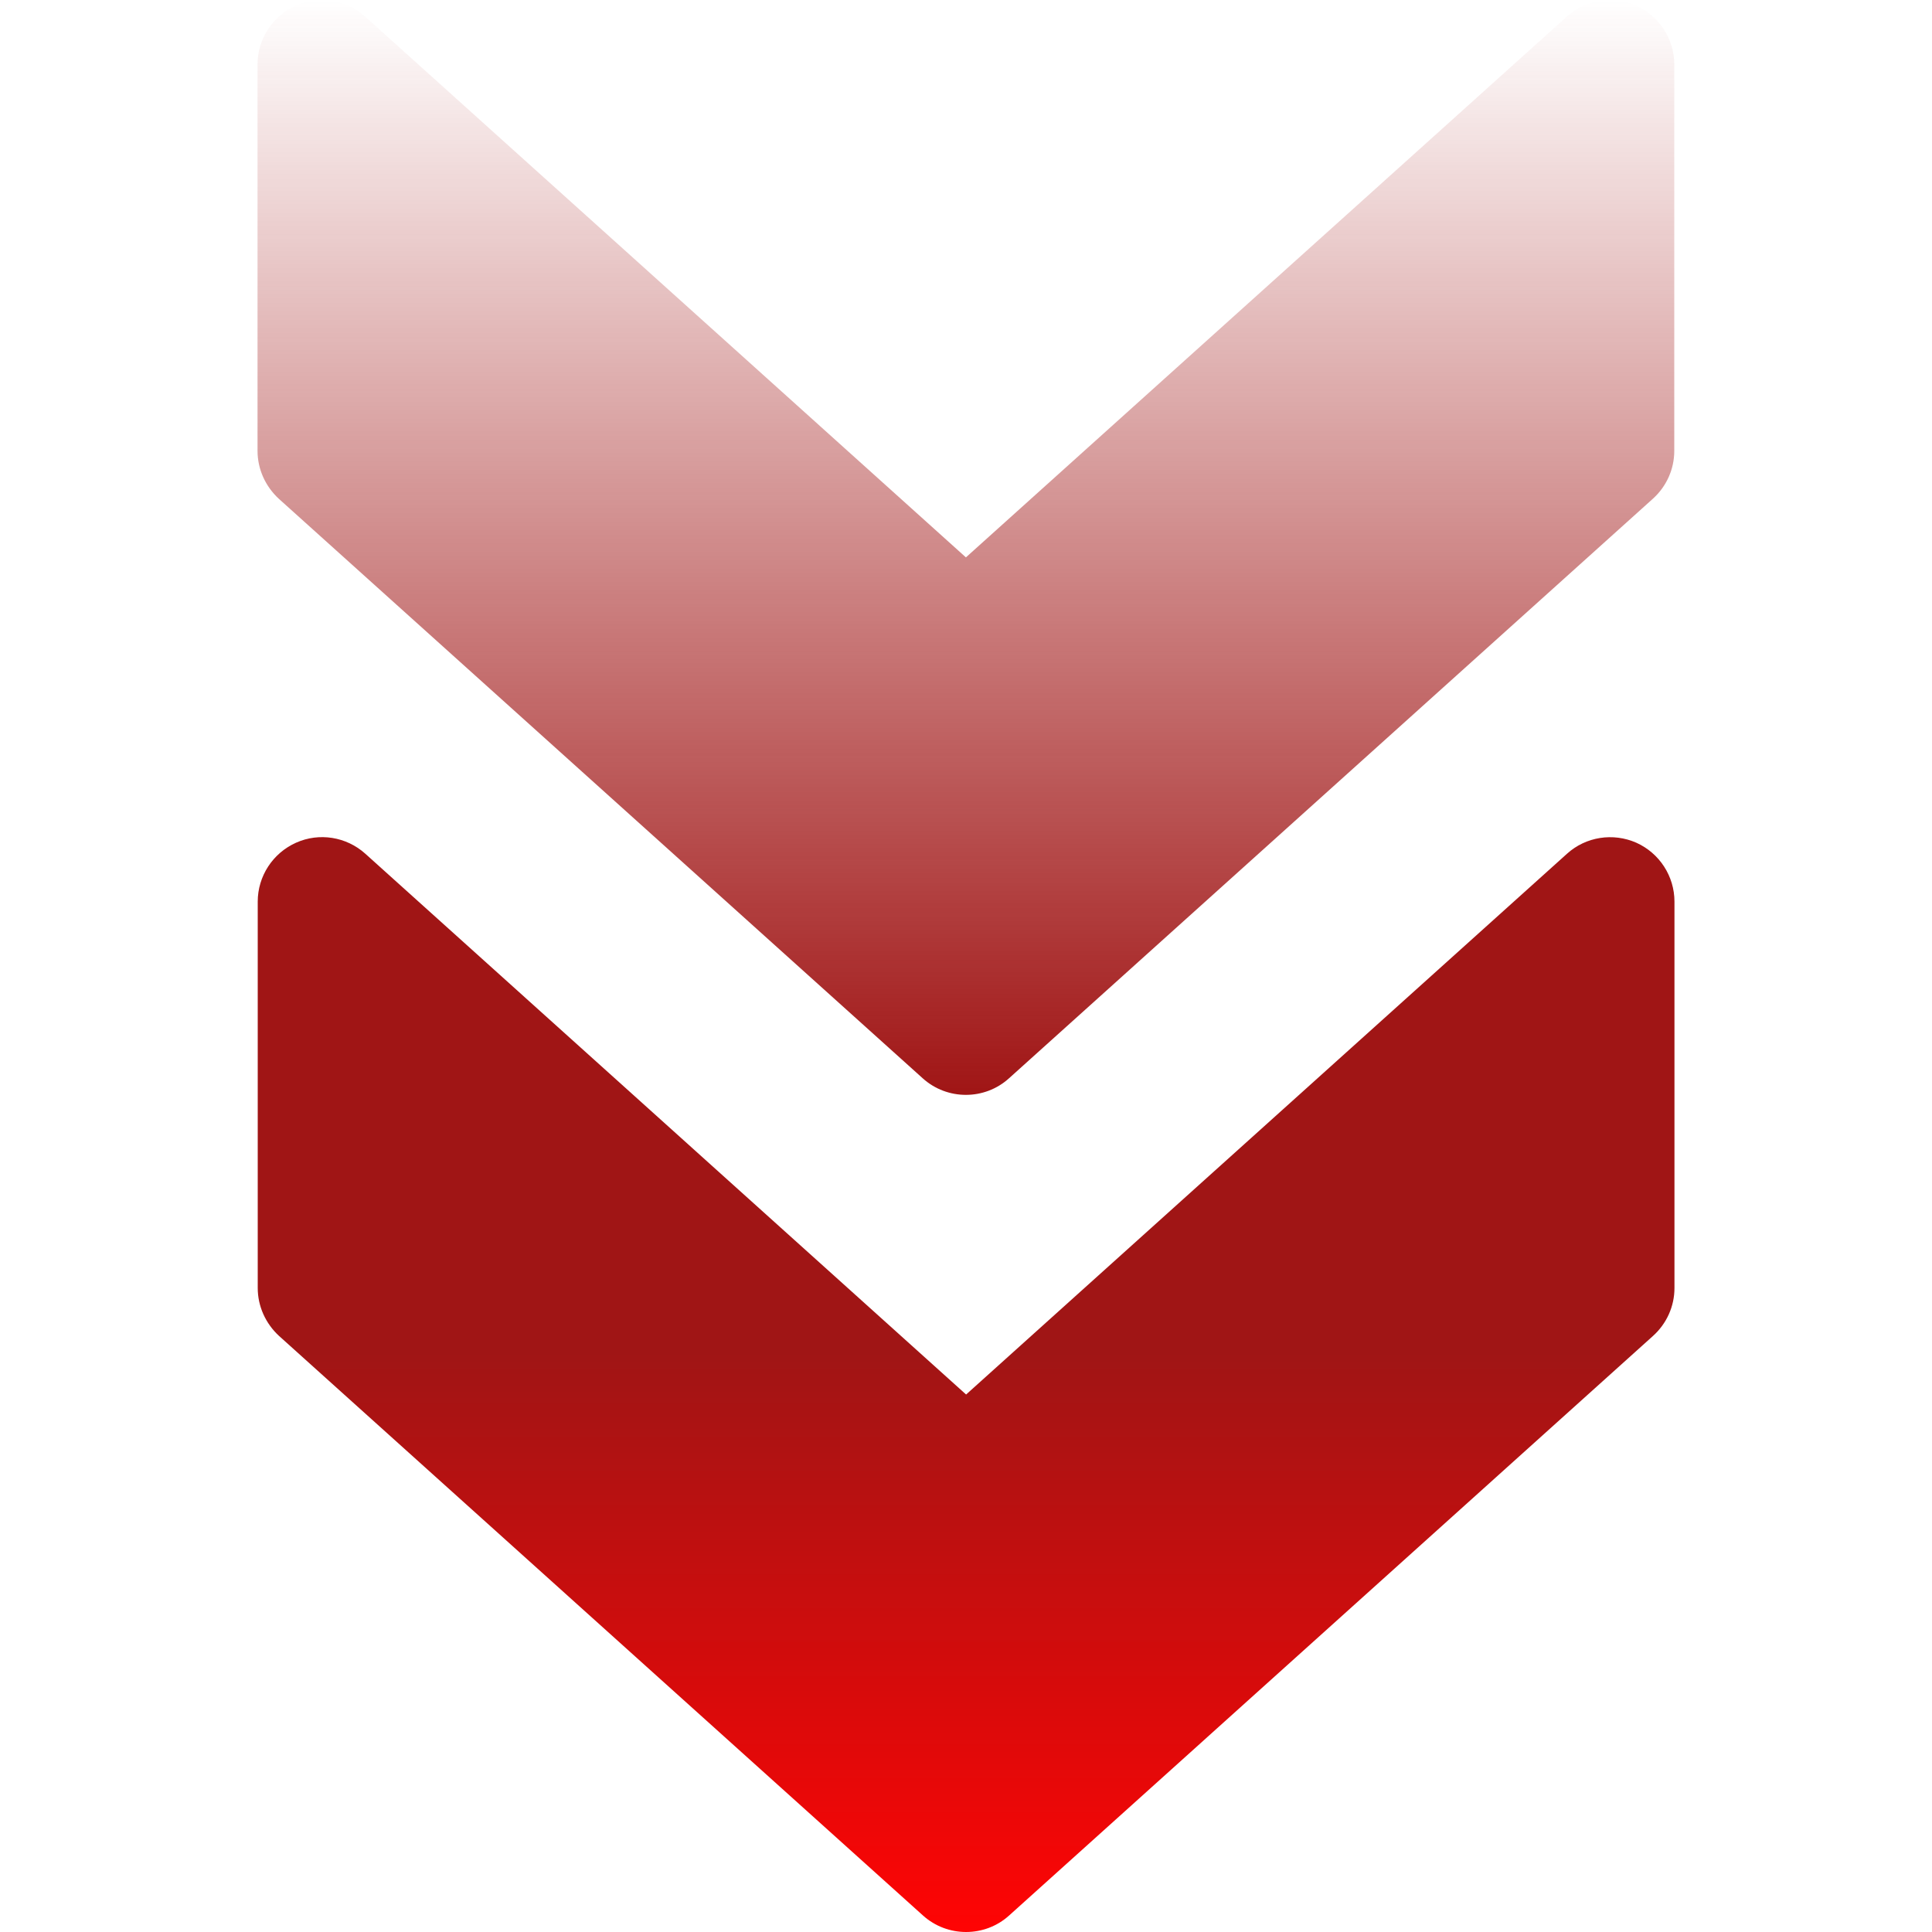<svg width="40" height="40" viewBox="0 0 40 40" fill="none" xmlns="http://www.w3.org/2000/svg">
<path d="M20.893 39.658L34.225 27.658C34.508 27.402 34.668 27.045 34.668 26.666L34.668 18.667C34.668 18.142 34.359 17.664 33.879 17.448C33.396 17.235 32.833 17.323 32.444 17.675L20.002 28.872L7.563 17.675C7.171 17.323 6.608 17.232 6.128 17.448C5.646 17.664 5.336 18.142 5.336 18.667L5.336 26.666C5.336 27.045 5.499 27.402 5.776 27.658L19.109 39.658C19.615 40.114 20.389 40.114 20.893 39.658Z" fill="url(#paint0_linear_207_21525)"/>
<path d="M20.889 22.326L34.221 10.326C34.504 10.07 34.664 9.713 34.664 9.334L34.664 1.335C34.664 0.809 34.355 0.332 33.875 0.116C33.392 -0.097 32.83 -0.009 32.44 0.343L19.998 11.54L7.559 0.343C7.167 -0.009 6.604 -0.1 6.124 0.116C5.642 0.332 5.332 0.809 5.332 1.335L5.332 9.334C5.332 9.713 5.495 10.07 5.772 10.326L19.105 22.326C19.611 22.782 20.385 22.782 20.889 22.326Z" fill="url(#paint1_linear_207_21525)"/>
<defs>
<linearGradient id="paint0_linear_207_21525" x1="20.002" y1="28" x2="20.002" y2="40" gradientUnits="userSpaceOnUse">
<stop stop-color="#A01515"/>
<stop offset="1" stop-color="#FF0404"/>
</linearGradient>
<linearGradient id="paint1_linear_207_21525" x1="19.998" y1="-6.41066e-07" x2="19.998" y2="22.668" gradientUnits="userSpaceOnUse">
<stop stop-color="#A01515" stop-opacity="0"/>
<stop offset="1" stop-color="#A01515"/>
</linearGradient>
</defs>
</svg>
